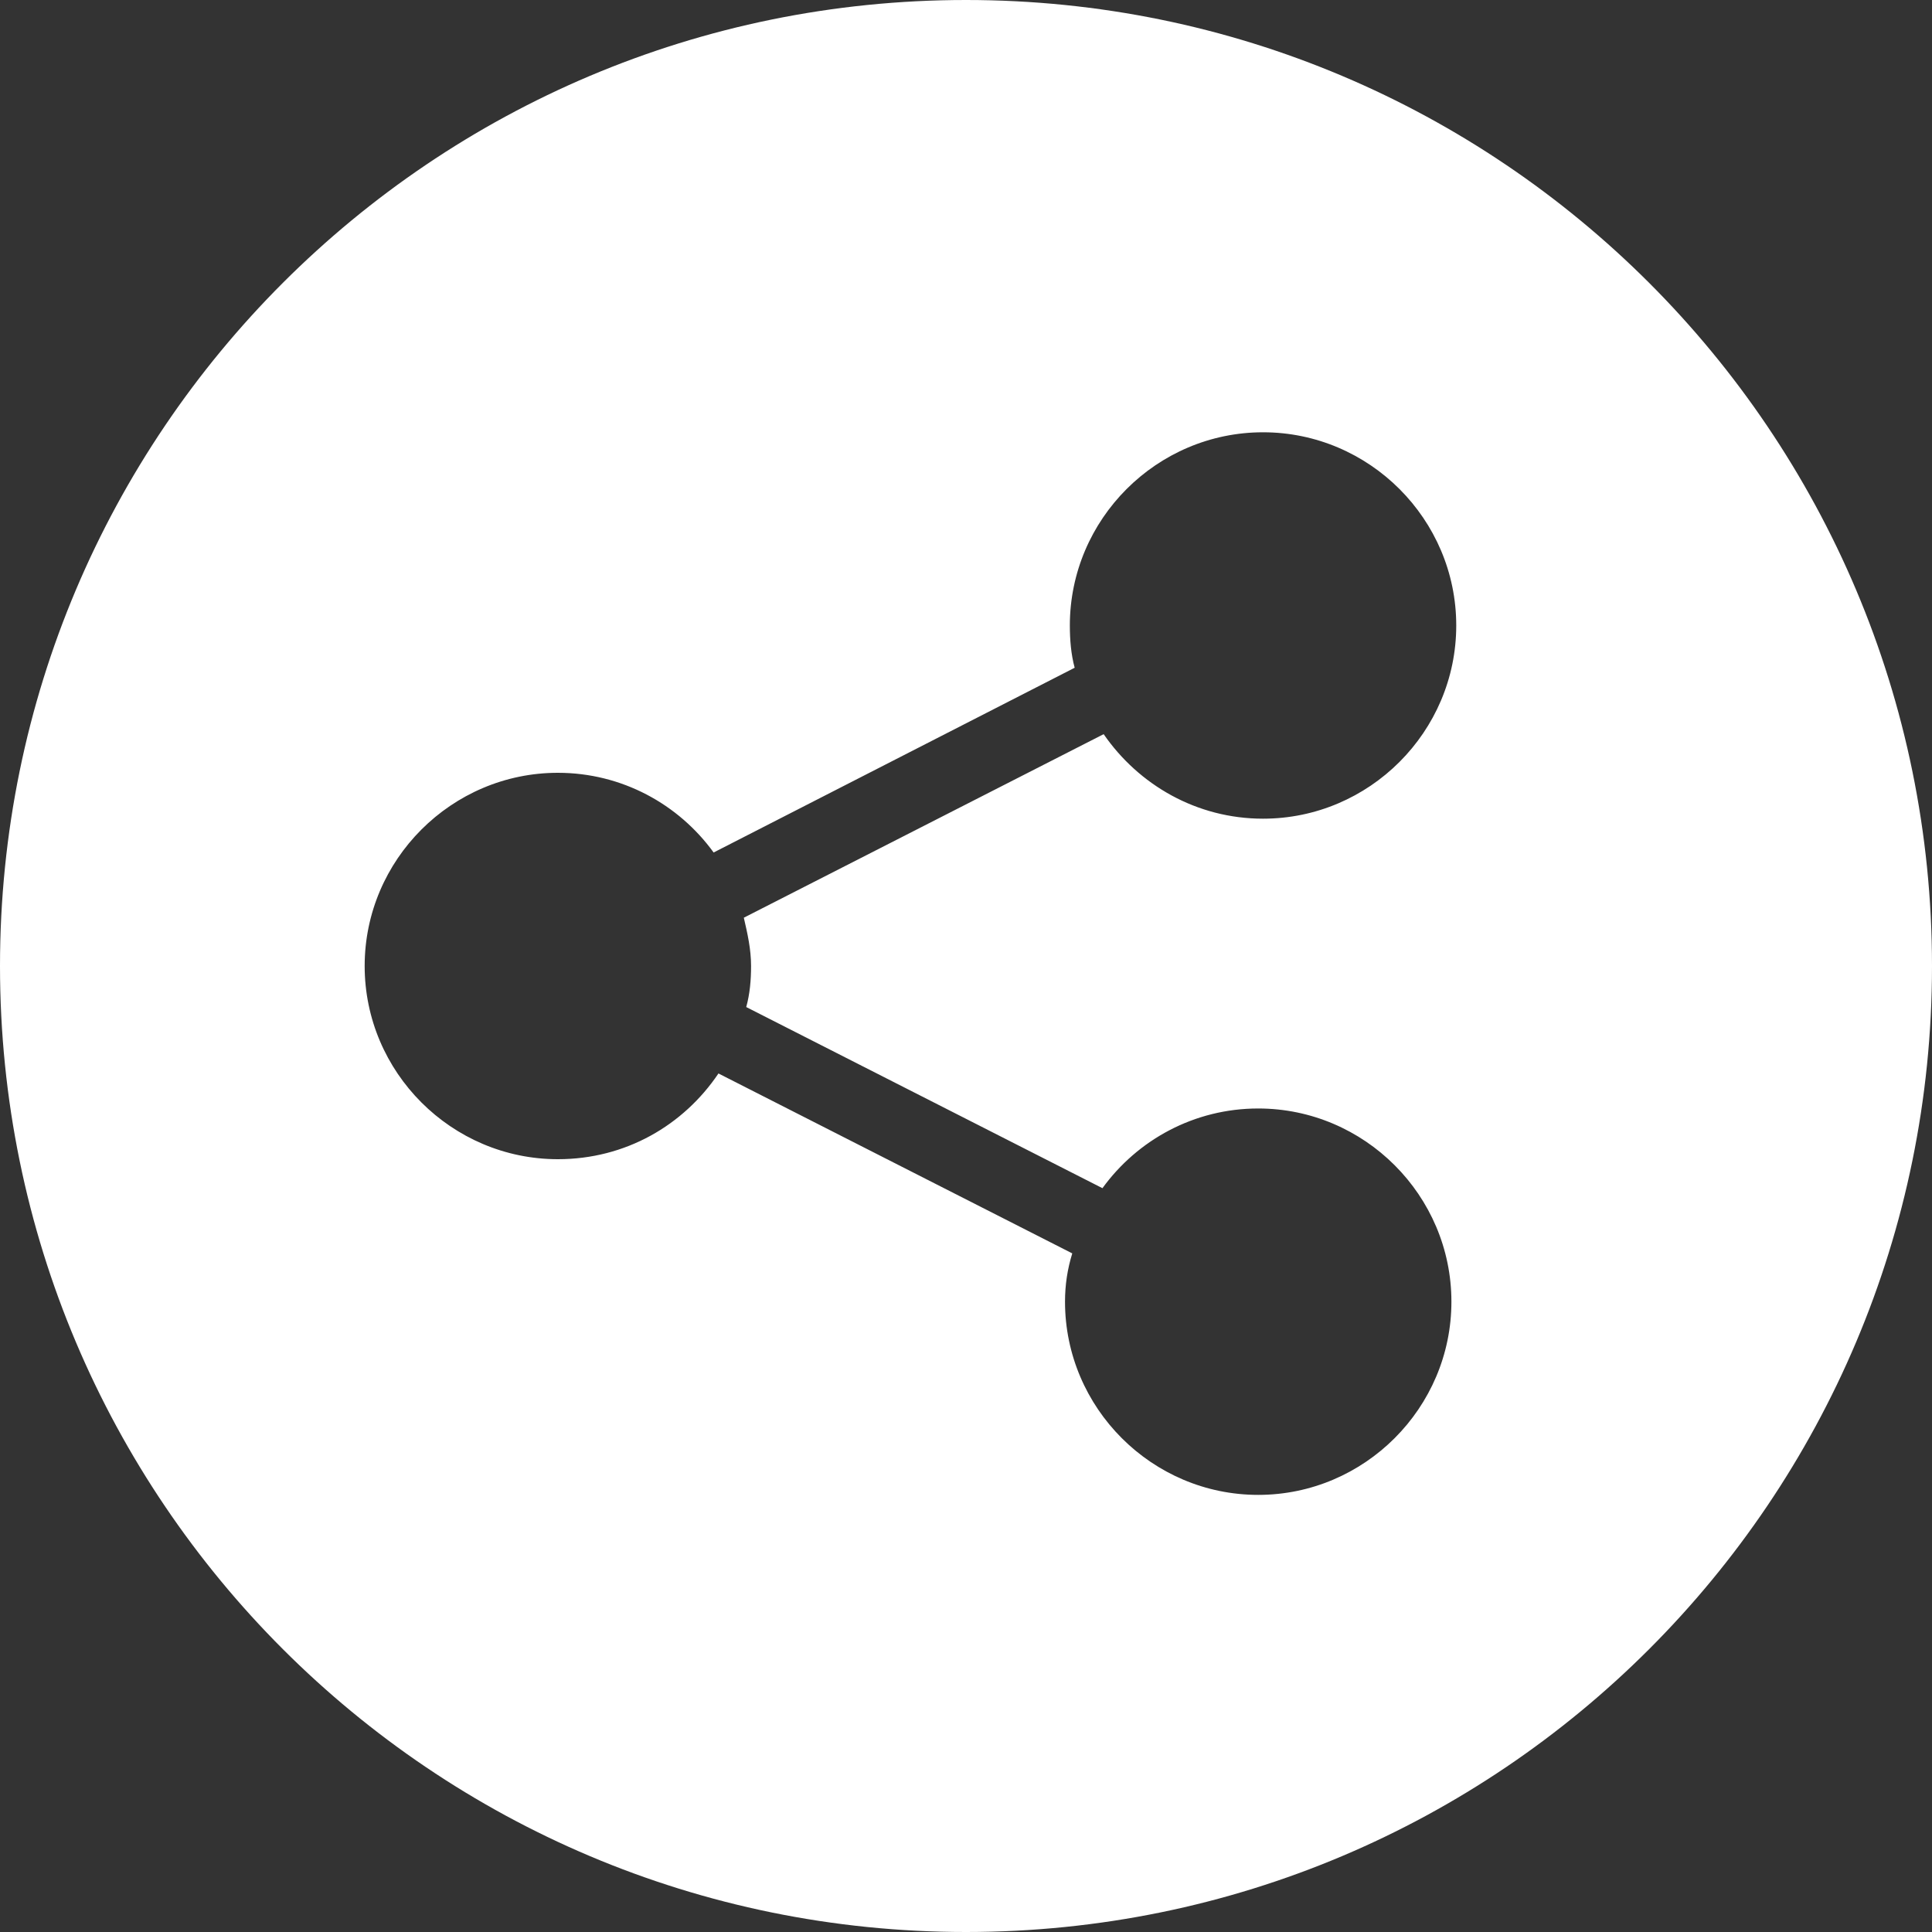 <?xml version="1.0" encoding="utf-8"?>
<!-- Generator: Adobe Illustrator 21.1.0, SVG Export Plug-In . SVG Version: 6.00 Build 0)  -->
<svg version="1.1" id="Ebene_1" xmlns="http://www.w3.org/2000/svg" xmlns:xlink="http://www.w3.org/1999/xlink" x="0px" y="0px"
	 viewBox="0 0 160 160" style="enable-background:new 0 0 160 160;" xml:space="preserve">
<rect x="0" y="0" width="160" height="160" fill="#333333" stroke="none"/>
<style type="text/css">
	.st0{clip-path:url(#SVGID_2_);fill:#FFFFFF;}
</style>
<g>
	<defs>
		<rect id="SVGID_1_" width="160" height="160"/>
	</defs>
	<clipPath id="SVGID_2_">
		<use xlink:href="#SVGID_1_"  style="overflow:visible;"/>
	</clipPath>
	<path class="st0" d="M120.6,51.8c0,8.8-7.2,16-16,16c-5.5,0-10.3-2.8-13.2-7L61.6,76c0.3,1.3,0.6,2.6,0.6,4c0,1.2-0.1,2.3-0.4,3.4
		l29.5,15c2.9-4,7.6-6.6,12.9-6.6c8.8,0,16,7.2,16,16c0,8.8-7.2,16-16,16c-8.8,0-16-7.2-16-16c0-1.4,0.2-2.7,0.6-4L59.5,88.9
		c-2.9,4.3-7.7,7.1-13.3,7.1c-8.8,0-16-7.2-16-16s7.2-16,16-16c5.3,0,10,2.6,12.9,6.6L89,55.3c-0.3-1.1-0.4-2.3-0.4-3.5
		c0-8.8,7.2-16,16-16C113.4,35.8,120.6,43,120.6,51.8 M160,80c0-44.2-35.8-80-80-80S0,35.8,0,80s35.8,80,80,80S160,124.2,160,80"/>
</g>
</svg>

